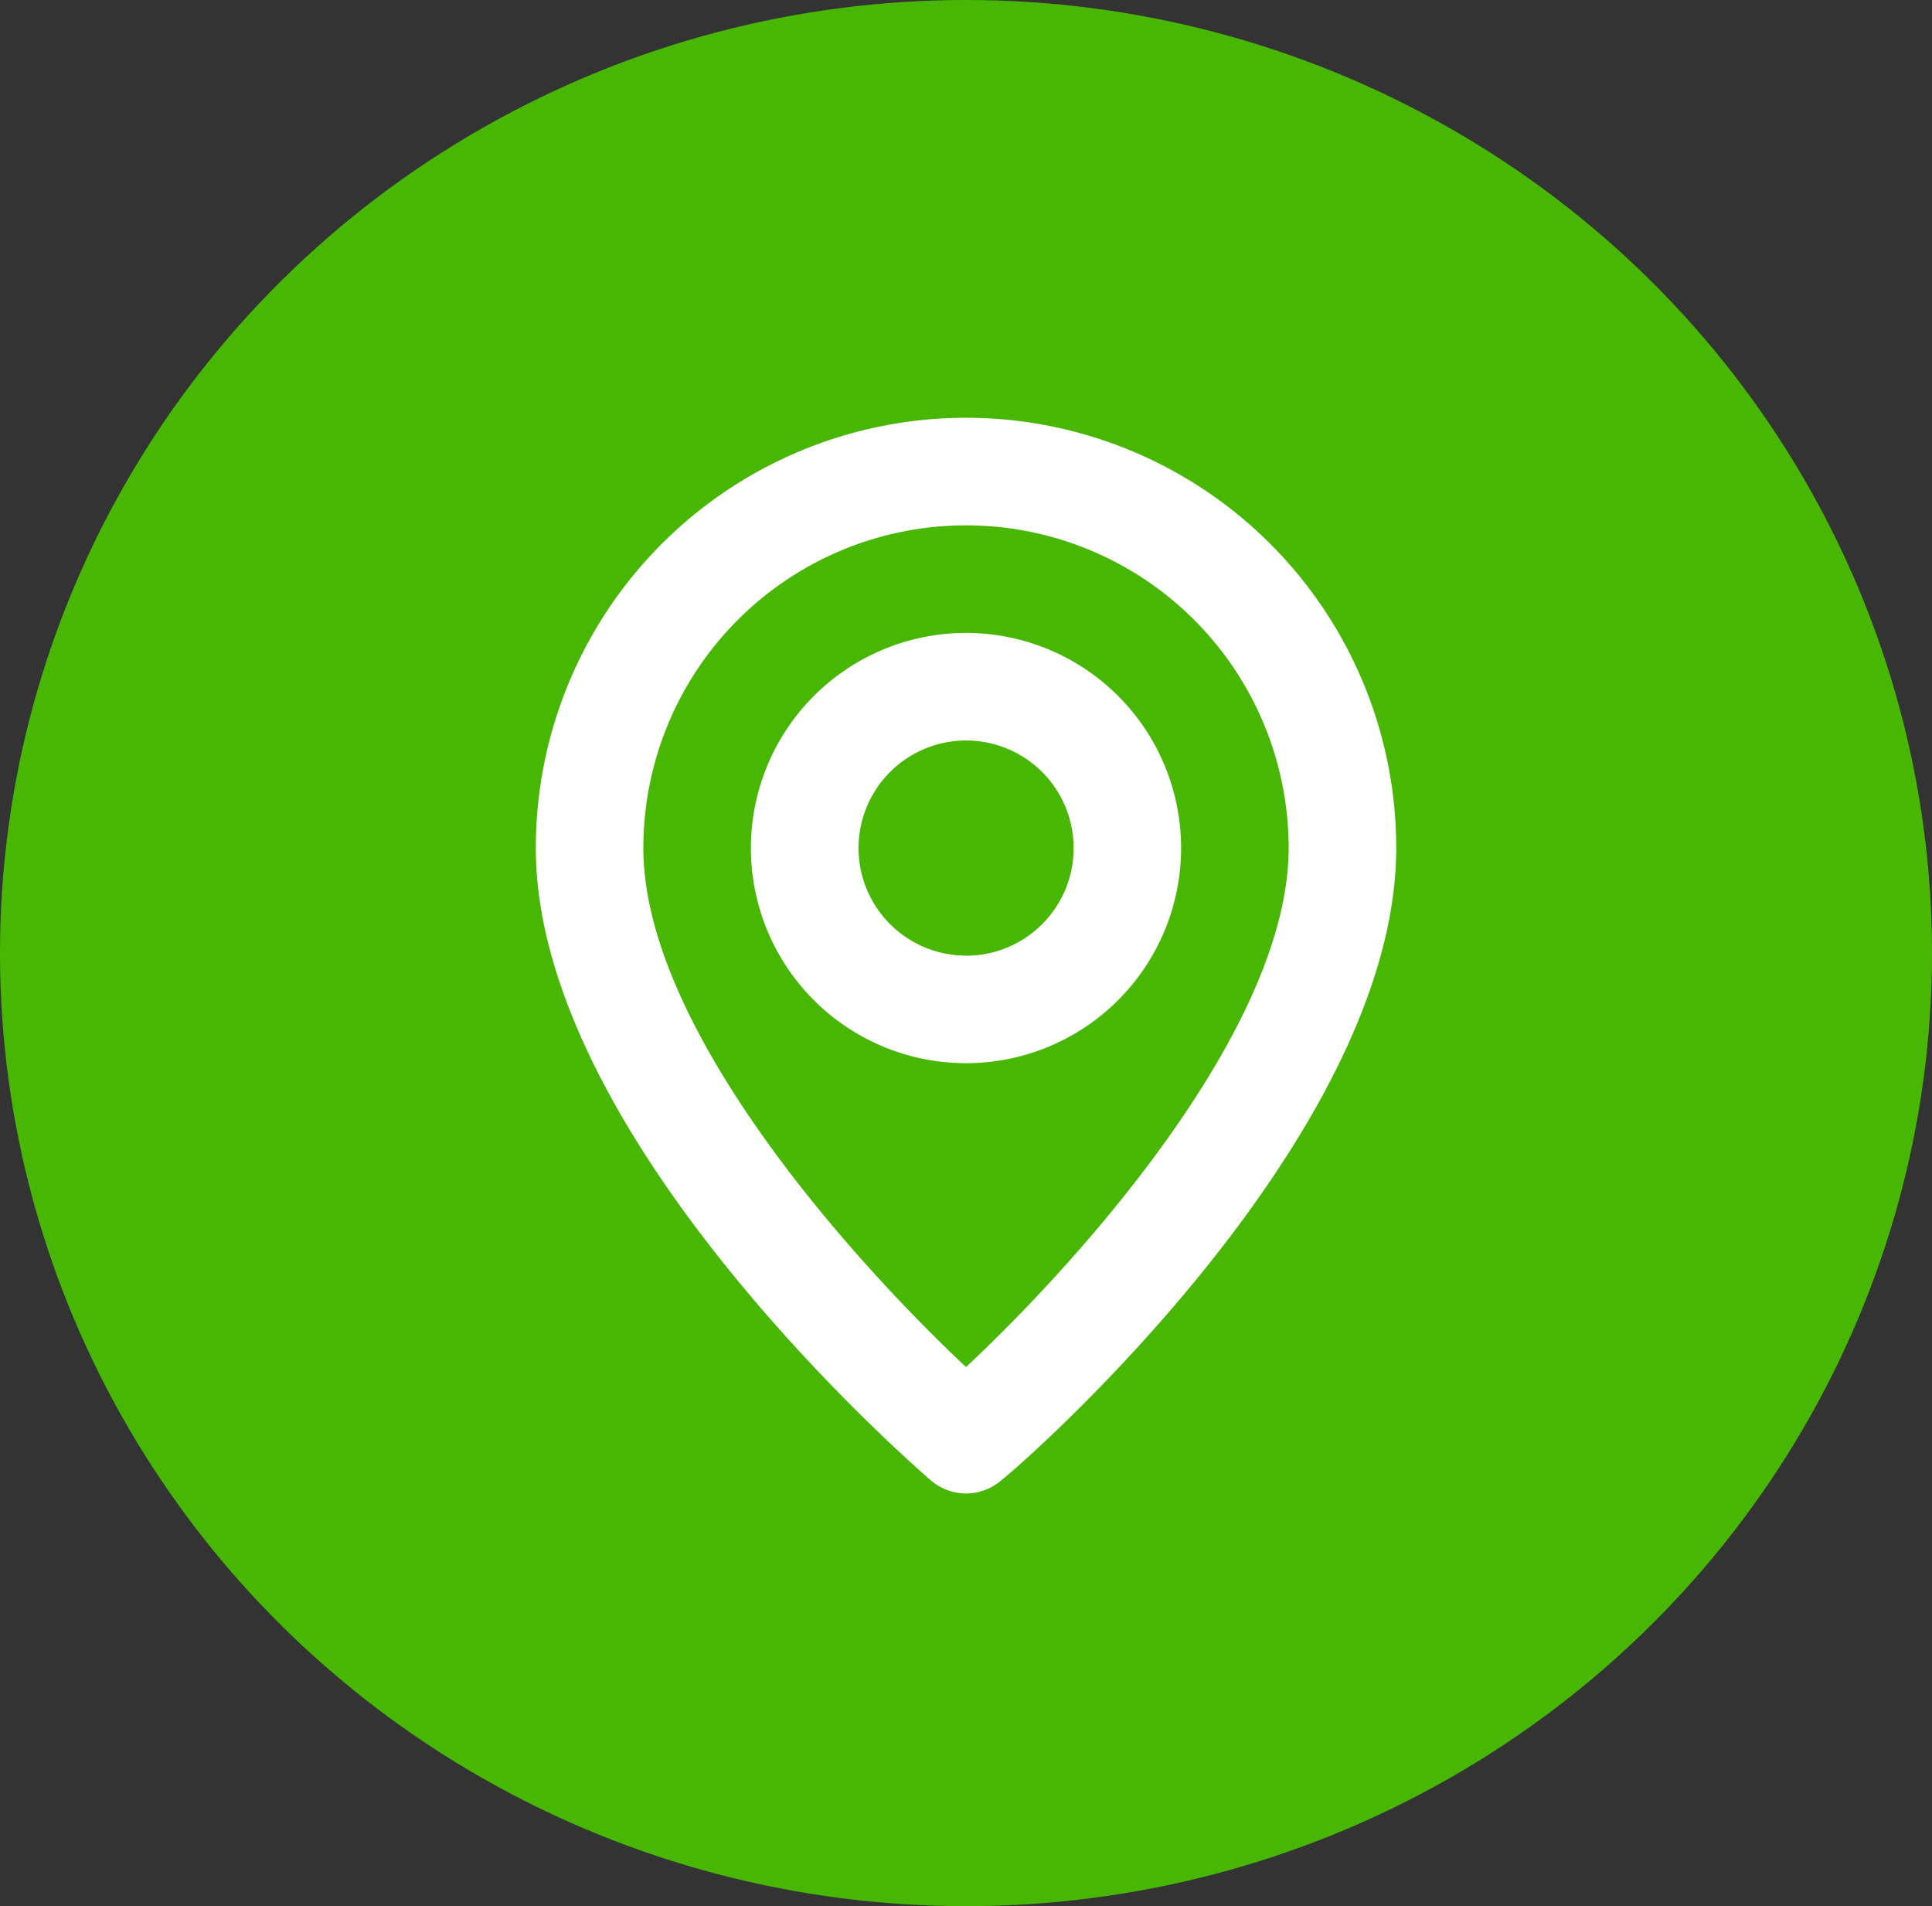 <svg xmlns="http://www.w3.org/2000/svg" width="74" height="73" viewBox="0 0 74 73">
  <rect x="0" y="0" width="74" height="73" fill="#333333" stroke="none"/>
  <g id="Group_131781" data-name="Group 131781" transform="translate(-11926 -3744)">
    <ellipse id="Ellipse_15546" data-name="Ellipse 15546" cx="37" cy="36.5" rx="37" ry="36.5" transform="translate(11926 3744)" fill="#48b703"/>
    <path id="map-marker" d="M20.477,2A16.477,16.477,0,0,0,4,18.477C4,29.6,18.521,42.163,19.139,42.7a2.06,2.06,0,0,0,2.678,0c.721-.536,15.139-13.1,15.139-24.222A16.477,16.477,0,0,0,20.477,2Zm0,36.353c-4.387-4.119-12.358-13-12.358-19.876a12.358,12.358,0,0,1,24.716,0C32.835,25.357,24.864,34.254,20.477,38.353Zm0-28.114a8.239,8.239,0,1,0,8.239,8.239A8.239,8.239,0,0,0,20.477,10.239Zm0,12.358A4.119,4.119,0,1,1,24.6,18.477,4.119,4.119,0,0,1,20.477,22.6Z" transform="translate(11942.523 3758)" fill="#fff"/>
  </g>
</svg>
